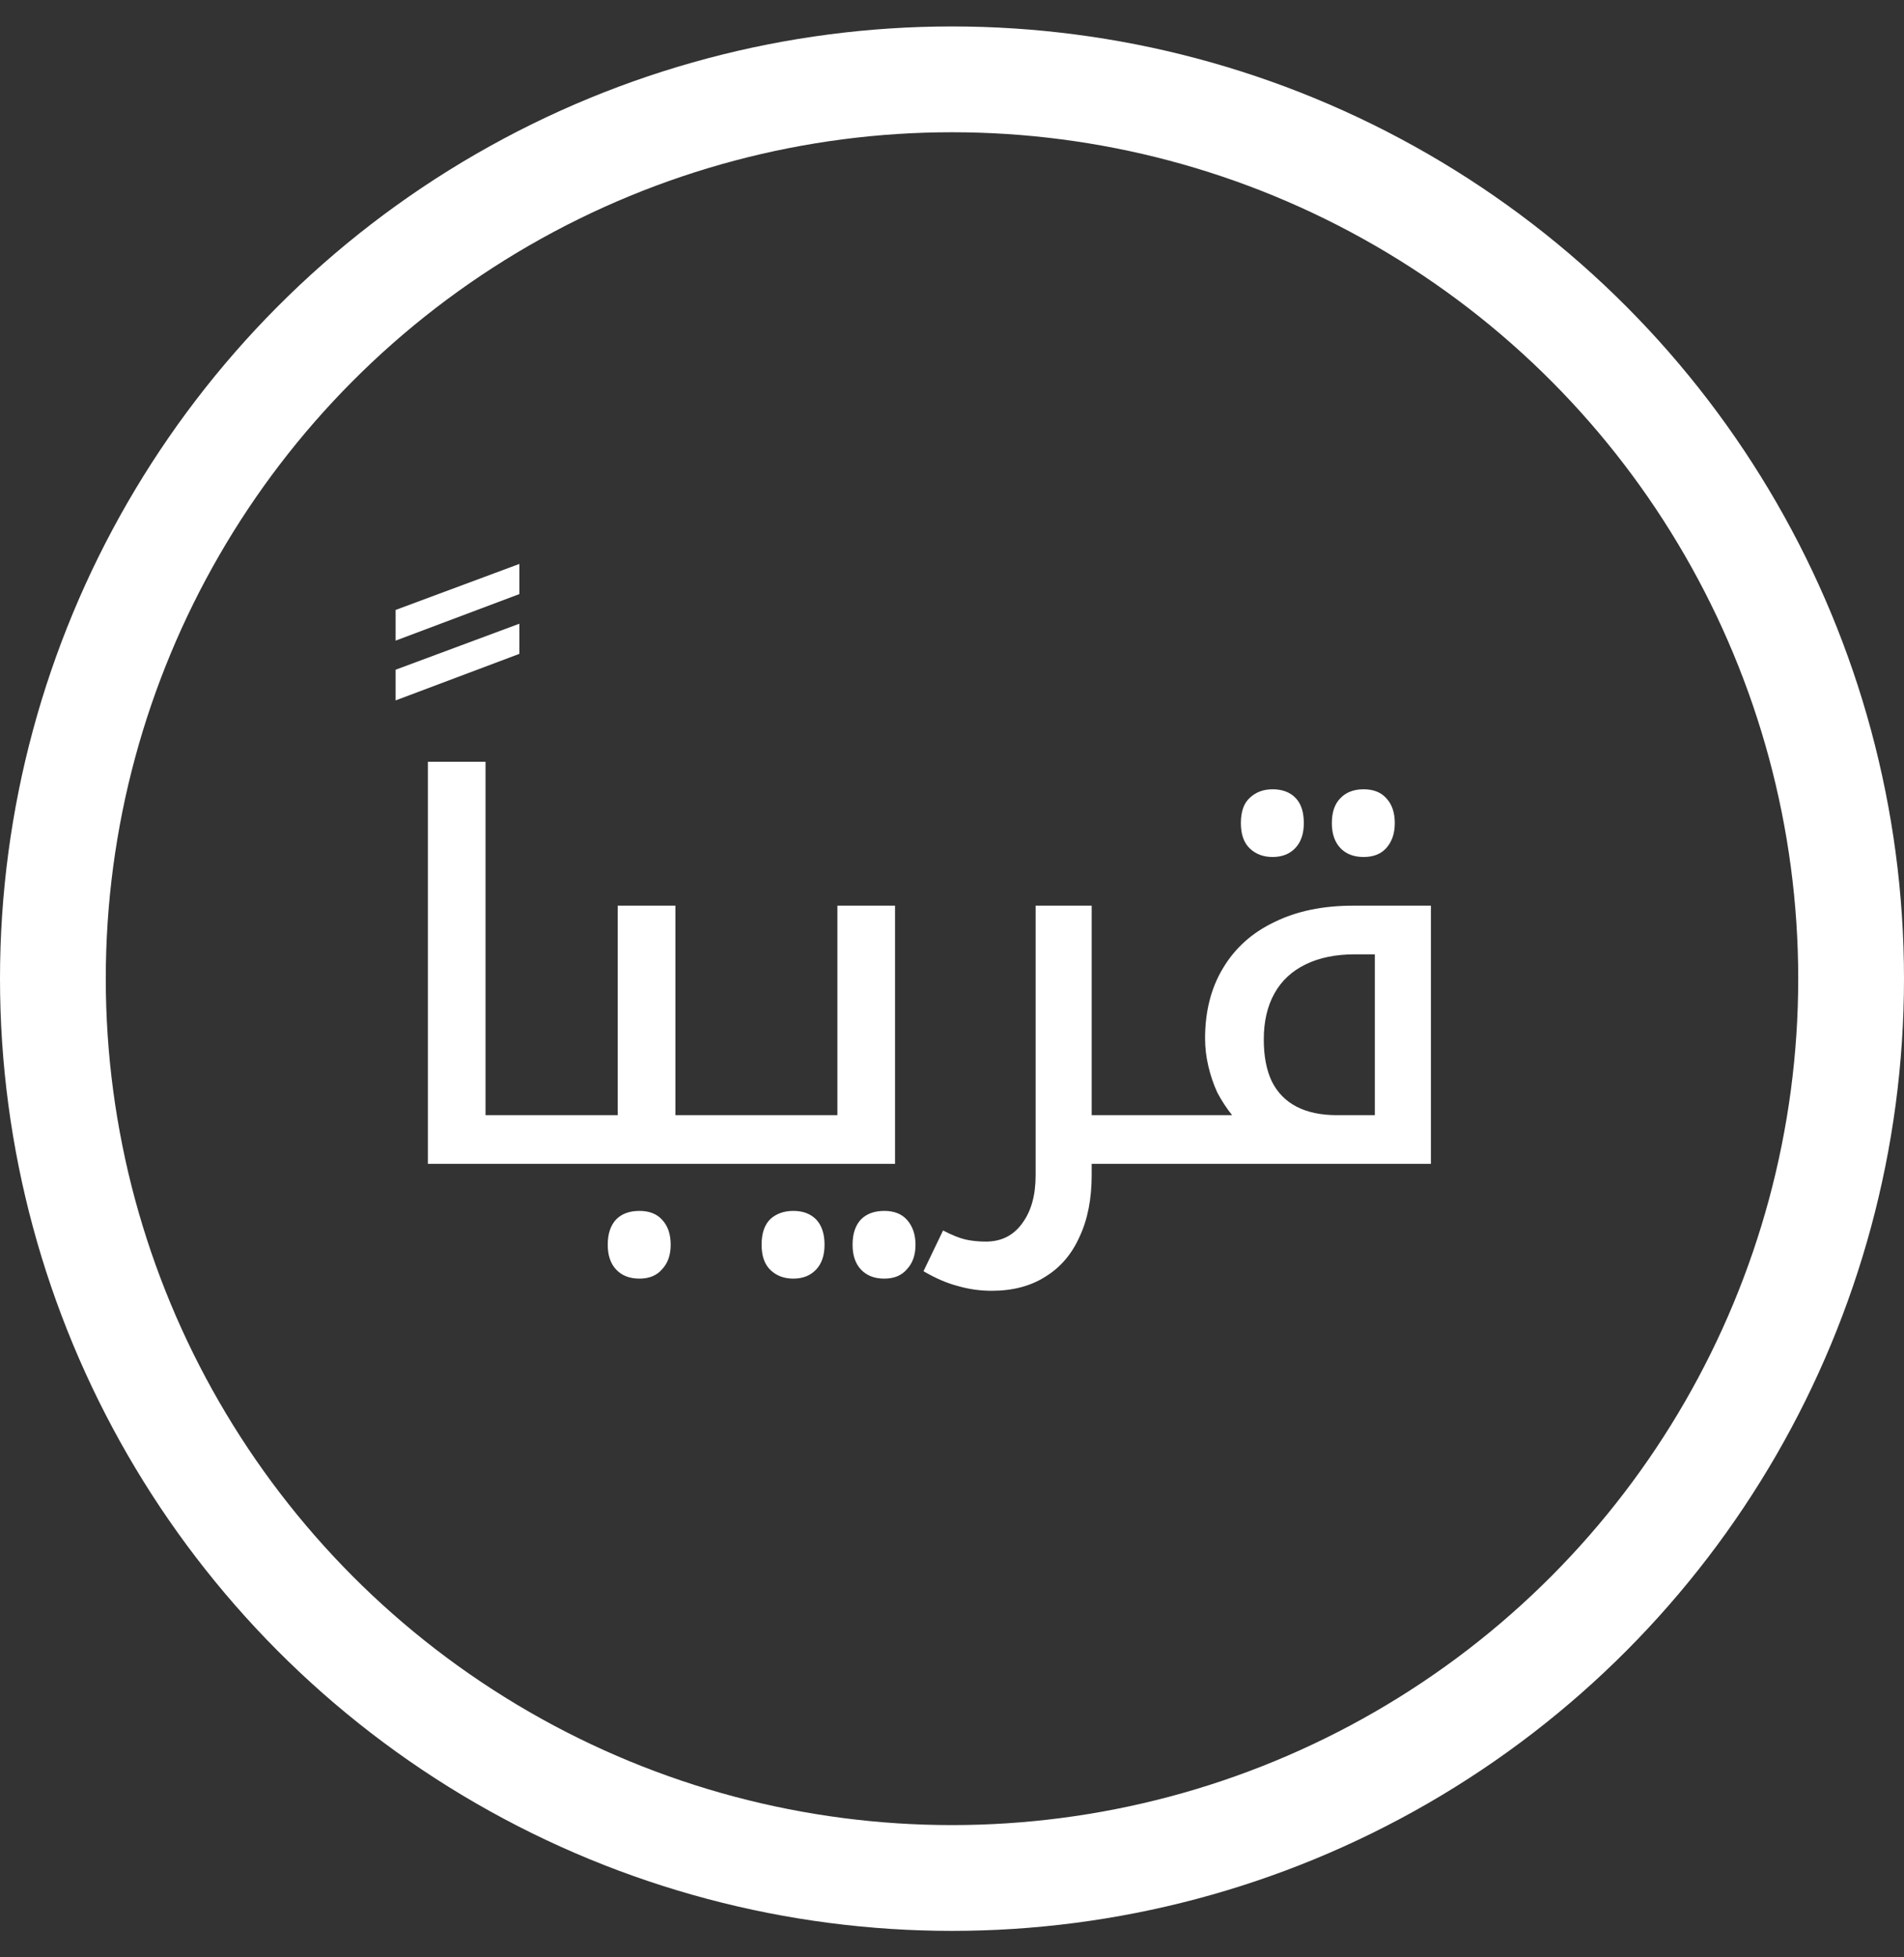 <svg width="36" height="37" viewBox="0 0 36 37" fill="none" xmlns="http://www.w3.org/2000/svg">
<rect x="0" y="0" width="36" height="37" fill="#333333" stroke="none"/>
<circle cx="18" cy="18.5" r="17" stroke="white" stroke-width="2"/>
<path d="M7.48 12.66L9.82 11.79V12.36L7.48 13.24V12.66ZM7.48 11.53L9.82 10.66V11.23L7.48 12.11V11.53ZM10.48 21.08C10.513 21.08 10.53 21.093 10.53 21.12V21.95C10.53 21.983 10.513 22 10.48 22H8.09V14.4H9.18V21.08H10.48ZM12.091 24.17C11.904 24.17 11.757 24.113 11.651 24C11.544 23.887 11.491 23.73 11.491 23.53C11.491 23.323 11.544 23.163 11.651 23.05C11.757 22.943 11.904 22.89 12.091 22.89C12.277 22.89 12.421 22.947 12.521 23.06C12.627 23.173 12.681 23.33 12.681 23.53C12.681 23.723 12.627 23.877 12.521 23.99C12.421 24.11 12.277 24.17 12.091 24.17ZM10.38 22C10.346 22 10.33 21.983 10.33 21.95V21.12C10.33 21.093 10.346 21.08 10.38 21.08H11.68V17.12H12.77V21.08H14.07C14.103 21.08 14.12 21.093 14.12 21.12V21.95C14.12 21.983 14.103 22 14.07 22H10.38ZM15 24.17C14.826 24.17 14.683 24.117 14.57 24.01C14.457 23.903 14.4 23.743 14.4 23.53C14.4 23.31 14.457 23.147 14.57 23.04C14.683 22.94 14.826 22.89 15 22.89C15.18 22.89 15.323 22.943 15.43 23.05C15.537 23.163 15.59 23.323 15.59 23.53C15.59 23.73 15.537 23.887 15.43 24C15.323 24.113 15.18 24.17 15 24.17ZM16.72 24.17C16.533 24.17 16.387 24.113 16.28 24C16.173 23.887 16.12 23.73 16.12 23.53C16.12 23.323 16.173 23.163 16.28 23.05C16.387 22.943 16.533 22.89 16.72 22.89C16.907 22.89 17.05 22.947 17.15 23.06C17.256 23.18 17.31 23.337 17.31 23.53C17.31 23.723 17.256 23.877 17.15 23.99C17.05 24.11 16.907 24.17 16.72 24.17ZM13.973 22C13.94 22 13.923 21.983 13.923 21.95V21.12C13.923 21.093 13.94 21.08 13.973 21.08H15.833V17.12H16.923V22H13.973ZM20.641 22V22.21C20.641 22.663 20.565 23.053 20.411 23.38C20.265 23.707 20.051 23.957 19.771 24.13C19.491 24.31 19.151 24.4 18.751 24.4C18.531 24.4 18.318 24.37 18.111 24.31C17.905 24.257 17.688 24.163 17.461 24.03L17.831 23.26C17.998 23.347 18.138 23.403 18.251 23.43C18.371 23.457 18.501 23.47 18.641 23.47C18.935 23.47 19.165 23.353 19.331 23.12C19.498 22.893 19.581 22.593 19.581 22.22V17.12H20.641V21.08H21.901C21.935 21.08 21.951 21.093 21.951 21.12V21.95C21.951 21.983 21.935 22 21.901 22H20.641ZM24.062 16.2C23.889 16.2 23.746 16.147 23.632 16.04C23.519 15.933 23.462 15.773 23.462 15.56C23.462 15.34 23.519 15.18 23.632 15.08C23.746 14.973 23.889 14.92 24.062 14.92C24.249 14.92 24.396 14.977 24.502 15.09C24.602 15.197 24.652 15.353 24.652 15.56C24.652 15.76 24.599 15.917 24.492 16.03C24.386 16.143 24.242 16.2 24.062 16.2ZM25.782 16.2C25.596 16.2 25.449 16.143 25.342 16.03C25.236 15.917 25.182 15.76 25.182 15.56C25.182 15.353 25.236 15.197 25.342 15.09C25.449 14.977 25.596 14.92 25.782 14.92C25.969 14.92 26.112 14.977 26.212 15.09C26.319 15.203 26.372 15.36 26.372 15.56C26.372 15.753 26.319 15.91 26.212 16.03C26.112 16.143 25.969 16.2 25.782 16.2ZM21.805 22C21.772 22 21.756 21.983 21.756 21.95V21.12C21.756 21.093 21.772 21.08 21.805 21.08H23.296C23.189 20.947 23.096 20.803 23.015 20.65C22.942 20.49 22.886 20.323 22.846 20.15C22.805 19.977 22.785 19.803 22.785 19.63C22.785 19.117 22.899 18.673 23.125 18.3C23.352 17.92 23.675 17.63 24.096 17.43C24.515 17.223 25.012 17.12 25.585 17.12H27.055V22H21.805ZM25.276 21.08H25.995V18.04H25.616C25.256 18.04 24.945 18.103 24.686 18.23C24.425 18.357 24.229 18.54 24.096 18.78C23.962 19.02 23.895 19.31 23.895 19.65C23.895 19.963 23.945 20.227 24.046 20.44C24.152 20.653 24.309 20.813 24.515 20.92C24.722 21.027 24.976 21.08 25.276 21.08Z" fill="white"/>
</svg>
